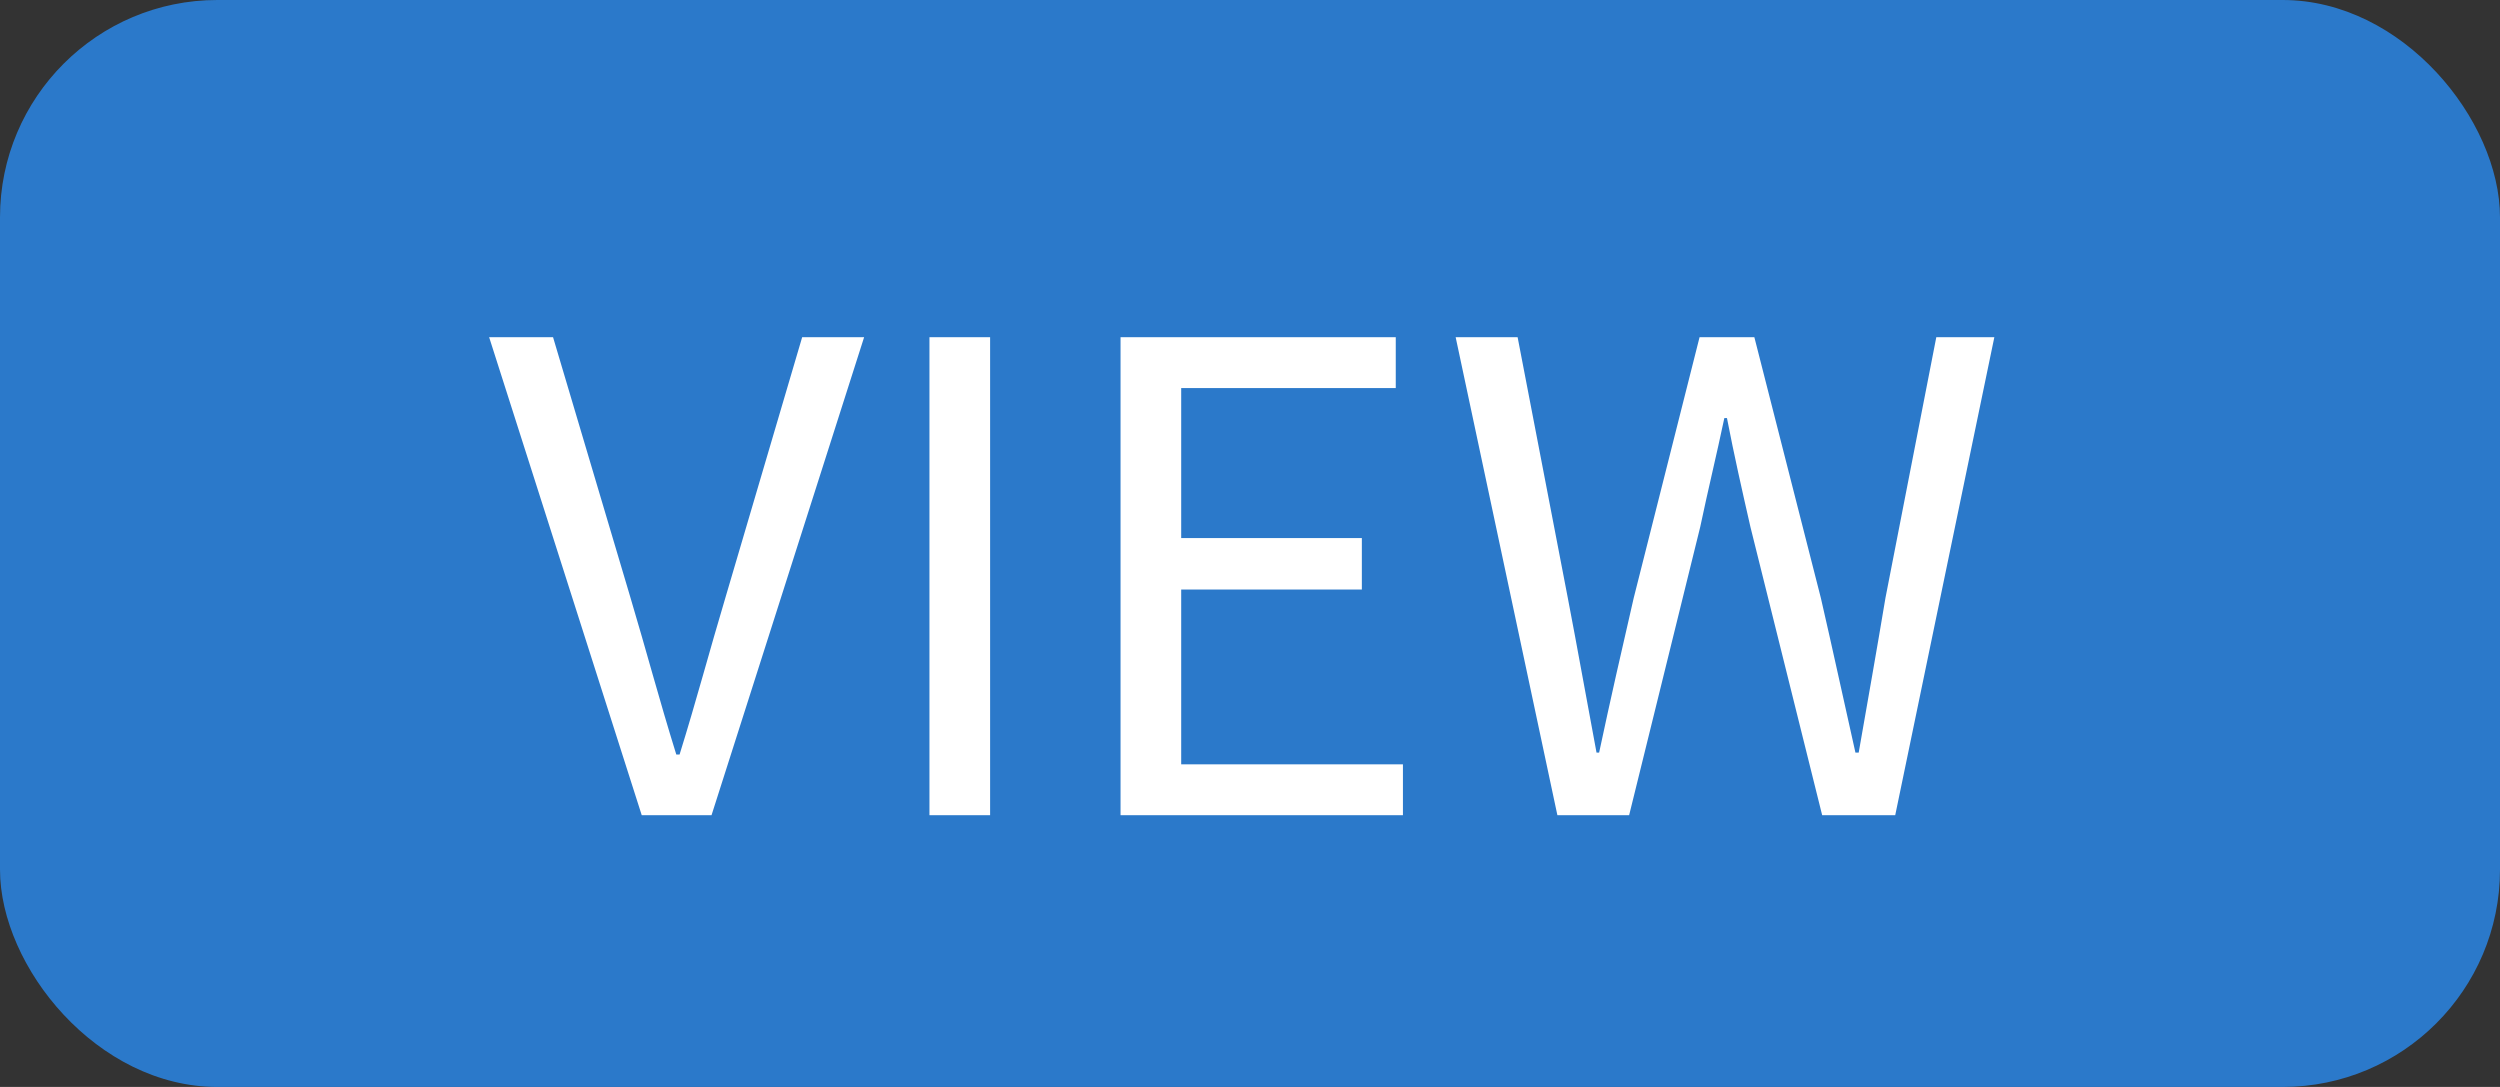 <svg width="46" height="20" viewBox="0 0 46 20" fill="none" xmlns="http://www.w3.org/2000/svg">
<rect x="0" y="0" width="46" height="20" fill="#333333" stroke="none"/>
<rect width="46" height="20" rx="4" fill="#2B79CA"/>
<path d="M11.808 15L9 6.204H10.176L11.592 10.968C11.904 12.012 12.12 12.84 12.444 13.884H12.504C12.828 12.84 13.044 12.012 13.356 10.968L14.76 6.204H15.9L13.092 15H11.808ZM17.102 15V6.204H18.218V15H17.102ZM20.618 15V6.204H25.682V7.14H21.734V9.9H25.058V10.848H21.734V14.064H25.814V15H20.618ZM28.656 15L26.784 6.204H27.924L28.848 11.004C29.028 11.94 29.196 12.888 29.376 13.848H29.424C29.628 12.888 29.844 11.94 30.06 11.004L31.272 6.204H32.28L33.504 11.004C33.72 11.94 33.924 12.888 34.14 13.848H34.2C34.368 12.888 34.536 11.94 34.692 11.004L35.628 6.204H36.696L34.872 15H33.528L32.208 9.696C32.052 9.012 31.908 8.376 31.776 7.692H31.728C31.584 8.376 31.428 9.012 31.284 9.696L29.976 15H28.656Z" fill="white"/>
</svg>
